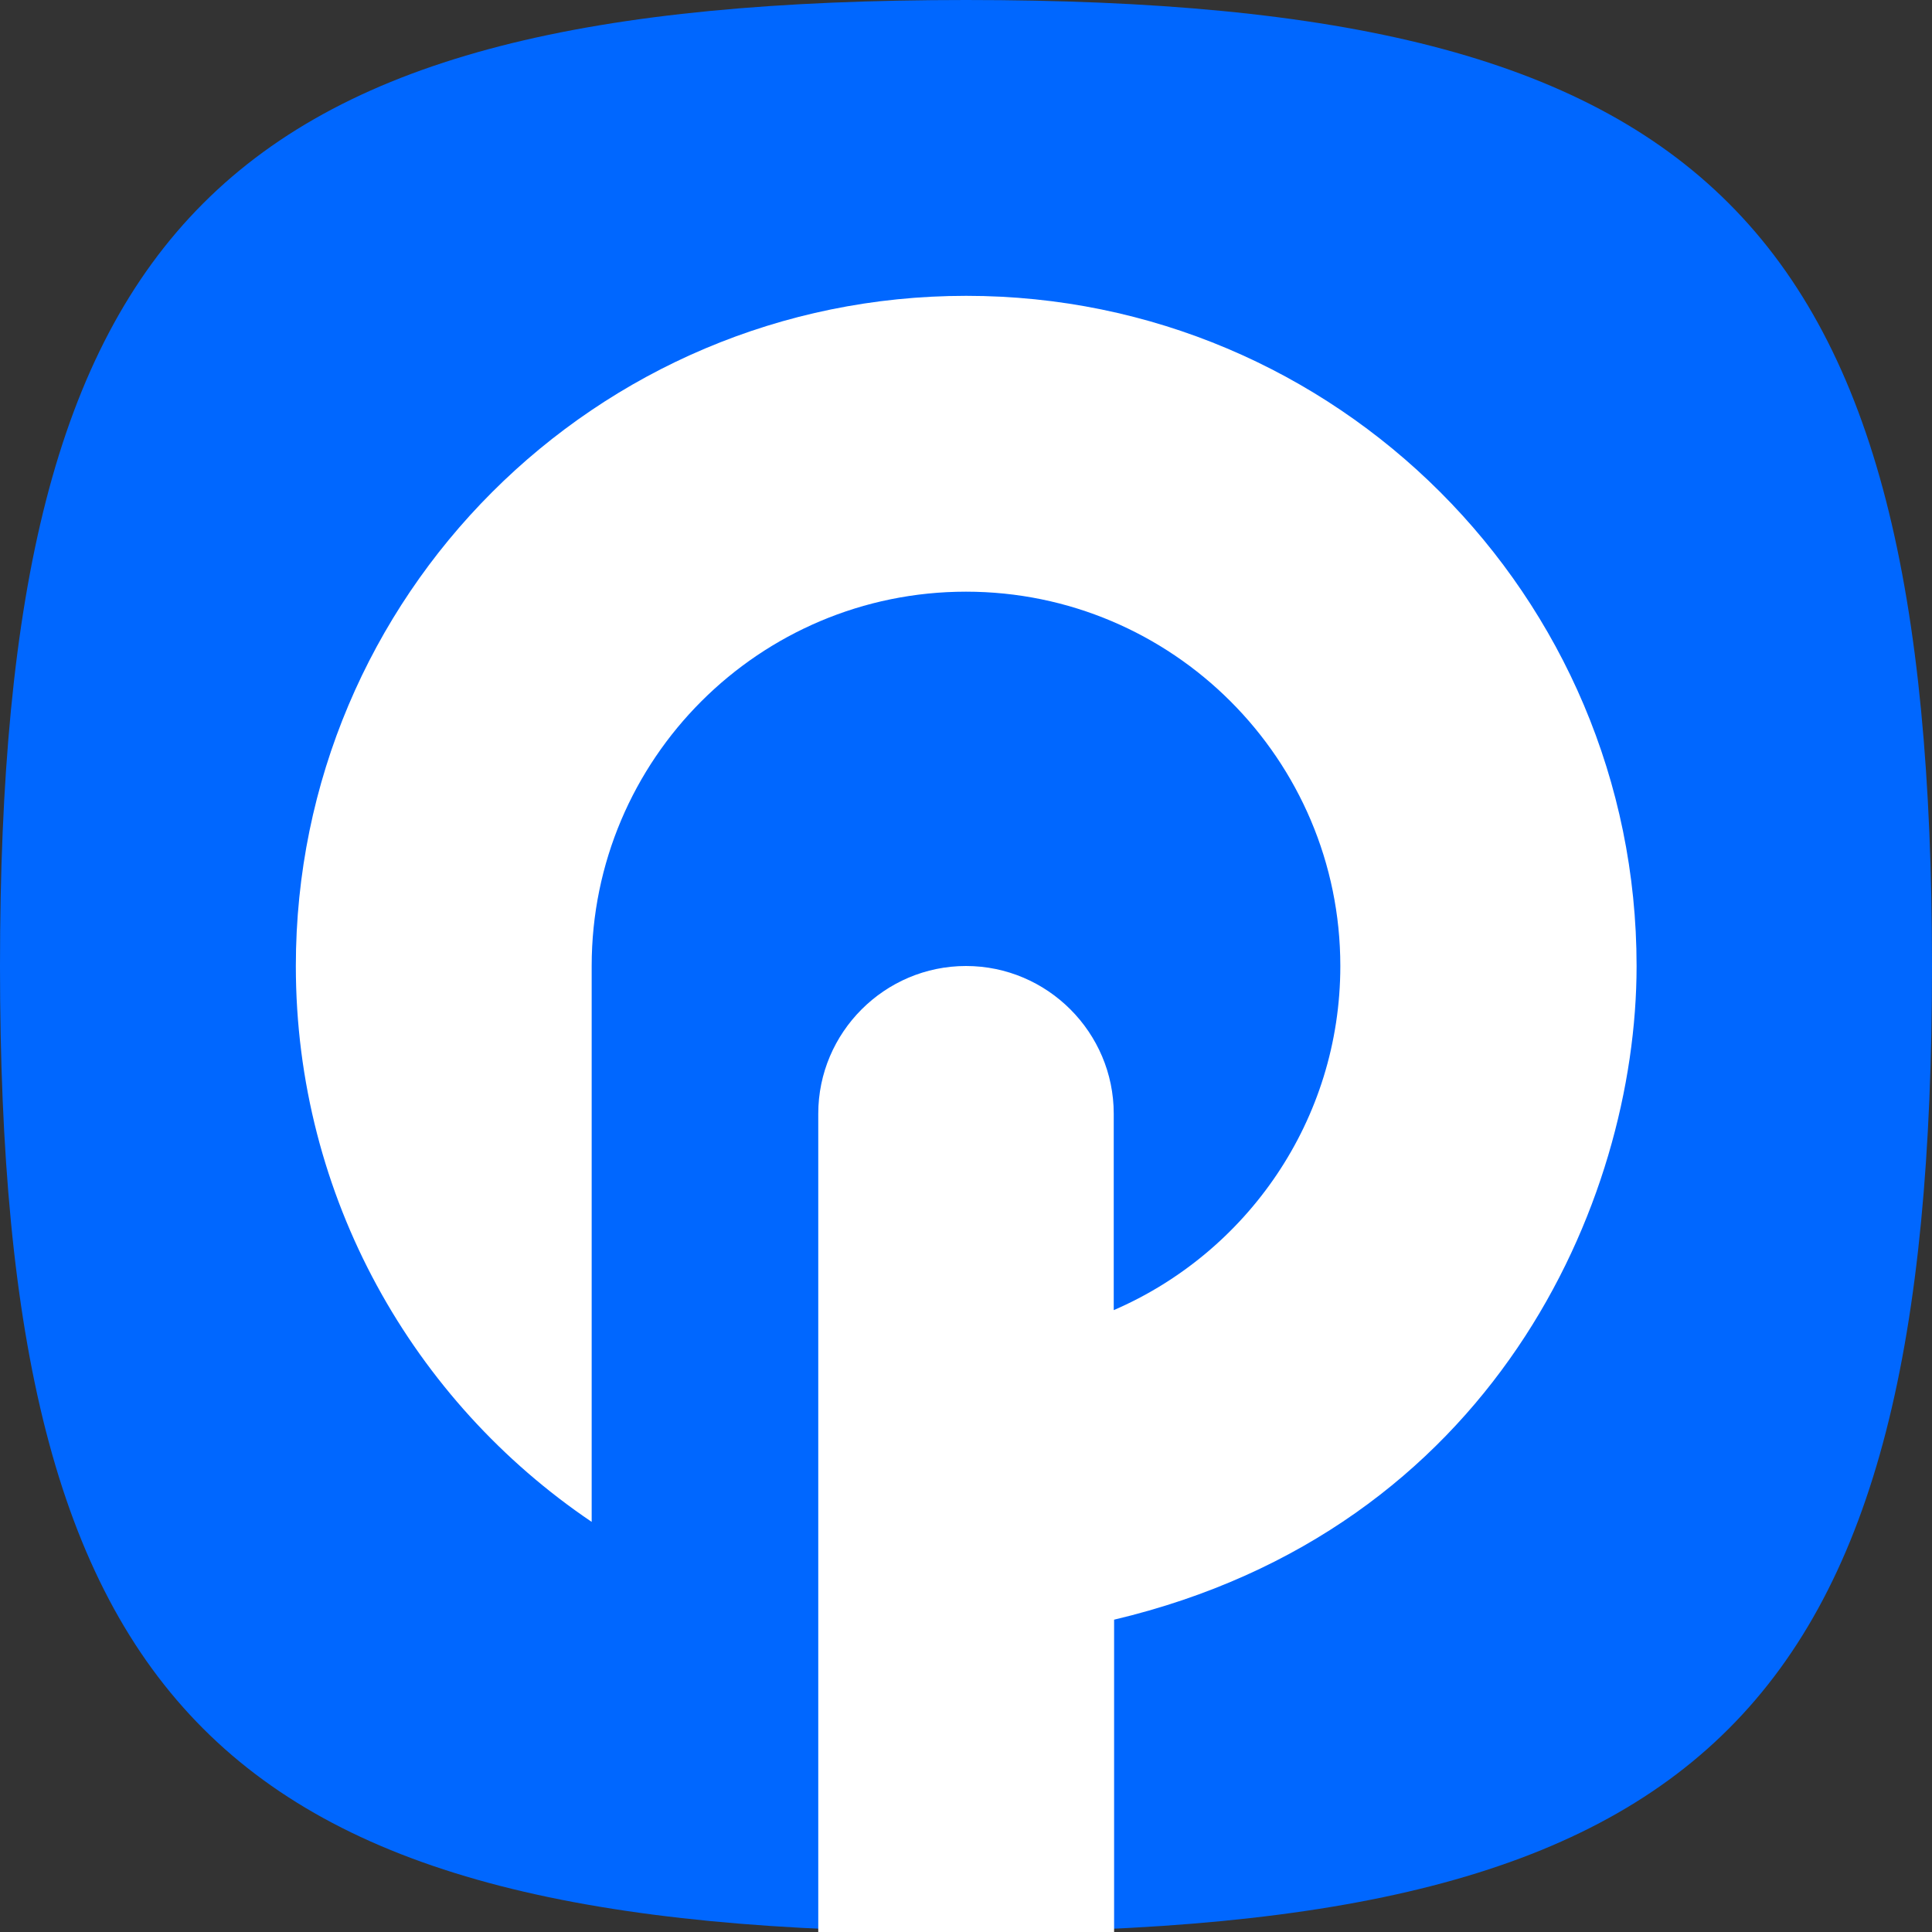 <svg width="32" height="32" viewBox="0 0 32 32" fill="none" xmlns="http://www.w3.org/2000/svg">
<rect x="0" y="0" width="32" height="32" fill="#333333" stroke="none"/>
<path d="M3.367 28.633C0.913 26.18 0 22.18 0 16C0 9.82 0.913 5.82 3.367 3.367C5.82 0.913 9.82 0 16 0C22.18 0 26.18 0.913 28.633 3.367C31.087 5.82 32 9.82 32 16C32 22.18 31.087 26.18 28.633 28.633C26.18 31.087 22.18 32 16 32C9.82 32 5.82 31.087 3.367 28.633Z" fill="#0067FF"/>
<path fill-rule="evenodd" clip-rule="evenodd" d="M16 4.9C9.867 4.9 4.9 9.873 4.9 16C4.9 19.833 6.847 23.213 9.8 25.207V16C9.8 12.573 12.58 9.8 16 9.8C19.42 9.8 22.2 12.58 22.2 16C22.2 18.553 20.653 20.747 18.447 21.7V18.447C18.447 17.1 17.347 16 16 16C14.653 16 13.553 17.1 13.553 18.447V32H18.453V26.827C24.727 25.34 27.107 19.92 27.107 16C27.107 9.867 22.133 4.9 16.007 4.9H16Z" fill="white"/>
</svg>
